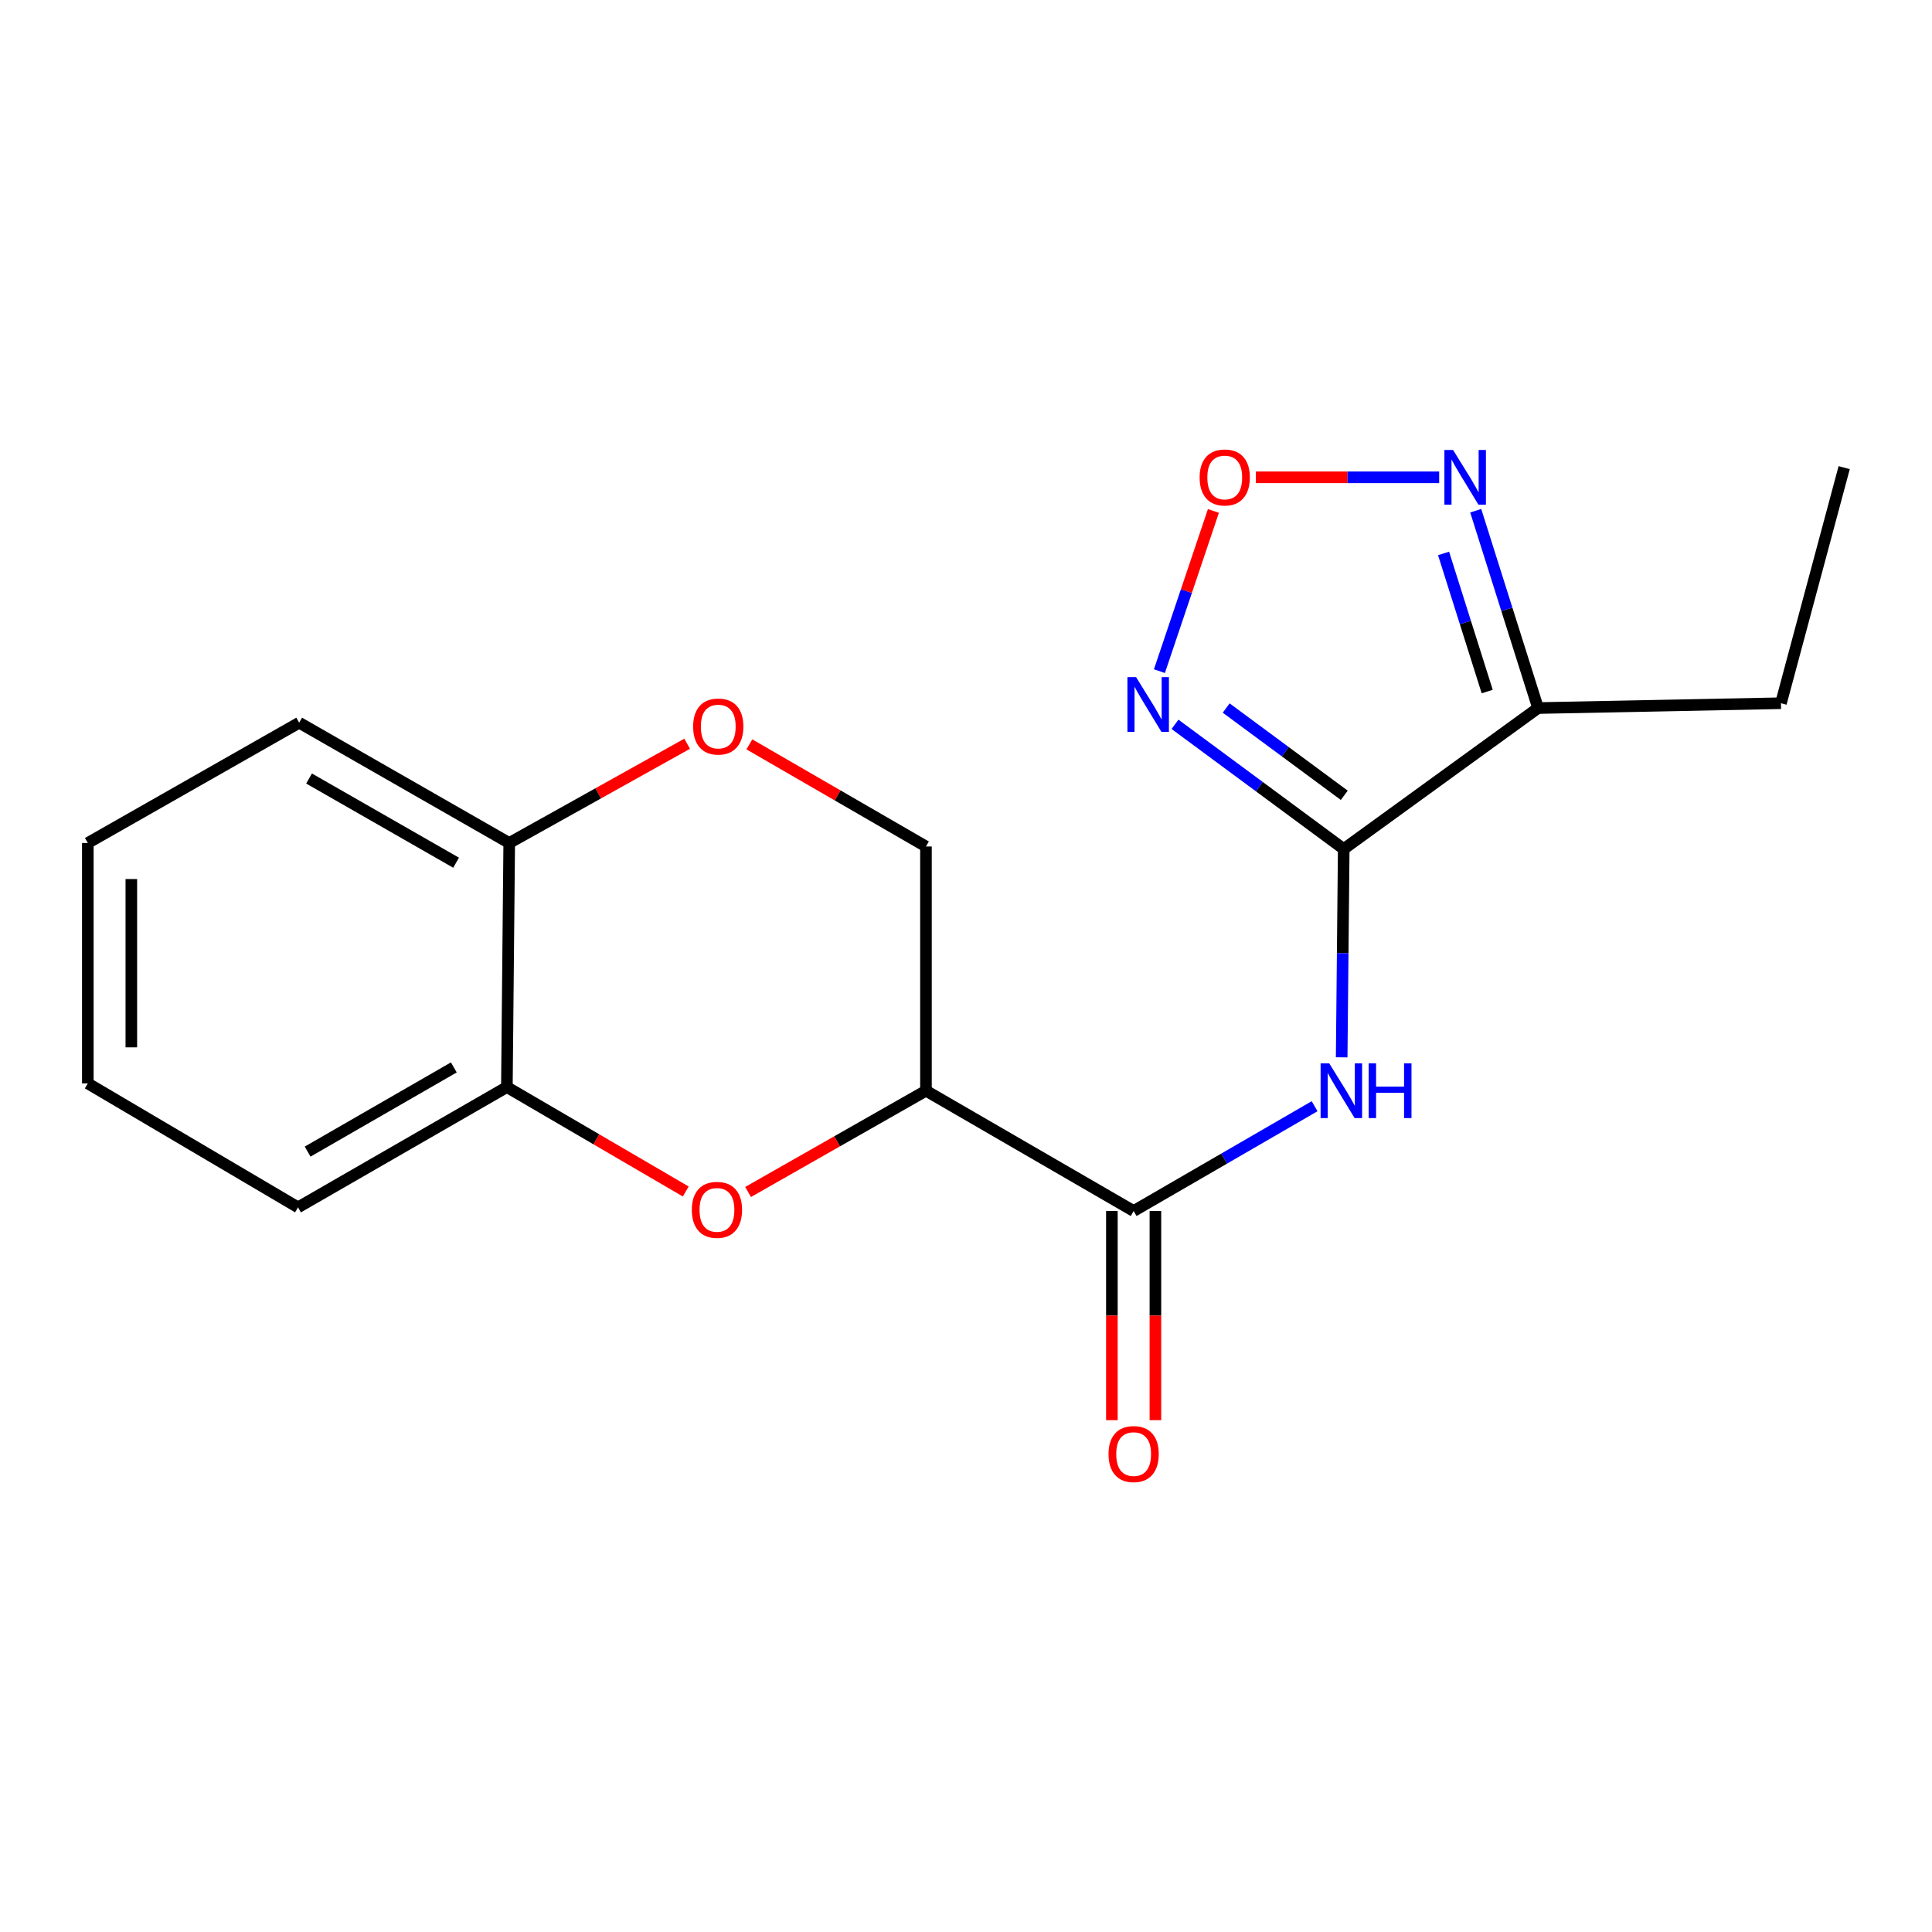 <?xml version='1.0' encoding='iso-8859-1'?>
<svg version='1.1' baseProfile='full'
              xmlns='http://www.w3.org/2000/svg'
                      xmlns:rdkit='http://www.rdkit.org/xml'
                      xmlns:xlink='http://www.w3.org/1999/xlink'
                  xml:space='preserve'
width='1000px' height='1000px' viewBox='0 0 1000 1000'>
<!-- END OF HEADER -->
<rect style='opacity:1.0;fill:#FFFFFF;stroke:none' width='1000' height='1000' x='0' y='0'> </rect>
<path class='bond-0' d='M 695.506,439.445 L 651.843,407.178' style='fill:none;fill-rule:evenodd;stroke:#000000;stroke-width:6px;stroke-linecap:butt;stroke-linejoin:miter;stroke-opacity:1' />
<path class='bond-0' d='M 651.843,407.178 L 608.179,374.911' style='fill:none;fill-rule:evenodd;stroke:#0000FF;stroke-width:6px;stroke-linecap:butt;stroke-linejoin:miter;stroke-opacity:1' />
<path class='bond-0' d='M 695.794,411.65 L 665.23,389.063' style='fill:none;fill-rule:evenodd;stroke:#000000;stroke-width:6px;stroke-linecap:butt;stroke-linejoin:miter;stroke-opacity:1' />
<path class='bond-0' d='M 665.23,389.063 L 634.665,366.476' style='fill:none;fill-rule:evenodd;stroke:#0000FF;stroke-width:6px;stroke-linecap:butt;stroke-linejoin:miter;stroke-opacity:1' />
<path class='bond-1' d='M 695.506,439.445 L 694.978,493.358' style='fill:none;fill-rule:evenodd;stroke:#000000;stroke-width:6px;stroke-linecap:butt;stroke-linejoin:miter;stroke-opacity:1' />
<path class='bond-1' d='M 694.978,493.358 L 694.449,547.272' style='fill:none;fill-rule:evenodd;stroke:#0000FF;stroke-width:6px;stroke-linecap:butt;stroke-linejoin:miter;stroke-opacity:1' />
<path class='bond-2' d='M 695.506,439.445 L 796.093,366.489' style='fill:none;fill-rule:evenodd;stroke:#000000;stroke-width:6px;stroke-linecap:butt;stroke-linejoin:miter;stroke-opacity:1' />
<path class='bond-6' d='M 600.111,347.387 L 614.084,305.924' style='fill:none;fill-rule:evenodd;stroke:#0000FF;stroke-width:6px;stroke-linecap:butt;stroke-linejoin:miter;stroke-opacity:1' />
<path class='bond-6' d='M 614.084,305.924 L 628.058,264.462' style='fill:none;fill-rule:evenodd;stroke:#FF0000;stroke-width:6px;stroke-linecap:butt;stroke-linejoin:miter;stroke-opacity:1' />
<path class='bond-4' d='M 680.434,572.578 L 633.603,599.697' style='fill:none;fill-rule:evenodd;stroke:#0000FF;stroke-width:6px;stroke-linecap:butt;stroke-linejoin:miter;stroke-opacity:1' />
<path class='bond-4' d='M 633.603,599.697 L 586.772,626.817' style='fill:none;fill-rule:evenodd;stroke:#000000;stroke-width:6px;stroke-linecap:butt;stroke-linejoin:miter;stroke-opacity:1' />
<path class='bond-7' d='M 796.093,366.489 L 779.96,315.417' style='fill:none;fill-rule:evenodd;stroke:#000000;stroke-width:6px;stroke-linecap:butt;stroke-linejoin:miter;stroke-opacity:1' />
<path class='bond-7' d='M 779.96,315.417 L 763.826,264.346' style='fill:none;fill-rule:evenodd;stroke:#0000FF;stroke-width:6px;stroke-linecap:butt;stroke-linejoin:miter;stroke-opacity:1' />
<path class='bond-7' d='M 769.774,357.952 L 758.481,322.203' style='fill:none;fill-rule:evenodd;stroke:#000000;stroke-width:6px;stroke-linecap:butt;stroke-linejoin:miter;stroke-opacity:1' />
<path class='bond-7' d='M 758.481,322.203 L 747.187,286.453' style='fill:none;fill-rule:evenodd;stroke:#0000FF;stroke-width:6px;stroke-linecap:butt;stroke-linejoin:miter;stroke-opacity:1' />
<path class='bond-13' d='M 796.093,366.489 L 921.821,363.986' style='fill:none;fill-rule:evenodd;stroke:#000000;stroke-width:6px;stroke-linecap:butt;stroke-linejoin:miter;stroke-opacity:1' />
<path class='bond-3' d='M 479.277,564.56 L 586.772,626.817' style='fill:none;fill-rule:evenodd;stroke:#000000;stroke-width:6px;stroke-linecap:butt;stroke-linejoin:miter;stroke-opacity:1' />
<path class='bond-5' d='M 479.277,564.56 L 433.241,590.765' style='fill:none;fill-rule:evenodd;stroke:#000000;stroke-width:6px;stroke-linecap:butt;stroke-linejoin:miter;stroke-opacity:1' />
<path class='bond-5' d='M 433.241,590.765 L 387.206,616.97' style='fill:none;fill-rule:evenodd;stroke:#FF0000;stroke-width:6px;stroke-linecap:butt;stroke-linejoin:miter;stroke-opacity:1' />
<path class='bond-10' d='M 479.277,564.56 L 479.277,438.144' style='fill:none;fill-rule:evenodd;stroke:#000000;stroke-width:6px;stroke-linecap:butt;stroke-linejoin:miter;stroke-opacity:1' />
<path class='bond-12' d='M 575.509,626.817 L 575.509,680.949' style='fill:none;fill-rule:evenodd;stroke:#000000;stroke-width:6px;stroke-linecap:butt;stroke-linejoin:miter;stroke-opacity:1' />
<path class='bond-12' d='M 575.509,680.949 L 575.509,735.082' style='fill:none;fill-rule:evenodd;stroke:#FF0000;stroke-width:6px;stroke-linecap:butt;stroke-linejoin:miter;stroke-opacity:1' />
<path class='bond-12' d='M 598.035,626.817 L 598.035,680.949' style='fill:none;fill-rule:evenodd;stroke:#000000;stroke-width:6px;stroke-linecap:butt;stroke-linejoin:miter;stroke-opacity:1' />
<path class='bond-12' d='M 598.035,680.949 L 598.035,735.082' style='fill:none;fill-rule:evenodd;stroke:#FF0000;stroke-width:6px;stroke-linecap:butt;stroke-linejoin:miter;stroke-opacity:1' />
<path class='bond-9' d='M 354.946,616.715 L 308.653,589.693' style='fill:none;fill-rule:evenodd;stroke:#FF0000;stroke-width:6px;stroke-linecap:butt;stroke-linejoin:miter;stroke-opacity:1' />
<path class='bond-9' d='M 308.653,589.693 L 262.359,562.67' style='fill:none;fill-rule:evenodd;stroke:#000000;stroke-width:6px;stroke-linecap:butt;stroke-linejoin:miter;stroke-opacity:1' />
<path class='bond-19' d='M 650.036,247.055 L 697.476,247.055' style='fill:none;fill-rule:evenodd;stroke:#FF0000;stroke-width:6px;stroke-linecap:butt;stroke-linejoin:miter;stroke-opacity:1' />
<path class='bond-19' d='M 697.476,247.055 L 744.916,247.055' style='fill:none;fill-rule:evenodd;stroke:#0000FF;stroke-width:6px;stroke-linecap:butt;stroke-linejoin:miter;stroke-opacity:1' />
<path class='bond-8' d='M 387.874,385.287 L 433.575,411.715' style='fill:none;fill-rule:evenodd;stroke:#FF0000;stroke-width:6px;stroke-linecap:butt;stroke-linejoin:miter;stroke-opacity:1' />
<path class='bond-8' d='M 433.575,411.715 L 479.277,438.144' style='fill:none;fill-rule:evenodd;stroke:#000000;stroke-width:6px;stroke-linecap:butt;stroke-linejoin:miter;stroke-opacity:1' />
<path class='bond-11' d='M 355.672,384.954 L 309.623,410.641' style='fill:none;fill-rule:evenodd;stroke:#FF0000;stroke-width:6px;stroke-linecap:butt;stroke-linejoin:miter;stroke-opacity:1' />
<path class='bond-11' d='M 309.623,410.641 L 263.573,436.329' style='fill:none;fill-rule:evenodd;stroke:#000000;stroke-width:6px;stroke-linecap:butt;stroke-linejoin:miter;stroke-opacity:1' />
<path class='bond-14' d='M 262.359,562.67 L 154.251,624.927' style='fill:none;fill-rule:evenodd;stroke:#000000;stroke-width:6px;stroke-linecap:butt;stroke-linejoin:miter;stroke-opacity:1' />
<path class='bond-14' d='M 234.902,552.489 L 159.226,596.069' style='fill:none;fill-rule:evenodd;stroke:#000000;stroke-width:6px;stroke-linecap:butt;stroke-linejoin:miter;stroke-opacity:1' />
<path class='bond-20' d='M 262.359,562.67 L 263.573,436.329' style='fill:none;fill-rule:evenodd;stroke:#000000;stroke-width:6px;stroke-linecap:butt;stroke-linejoin:miter;stroke-opacity:1' />
<path class='bond-15' d='M 263.573,436.329 L 154.852,374.072' style='fill:none;fill-rule:evenodd;stroke:#000000;stroke-width:6px;stroke-linecap:butt;stroke-linejoin:miter;stroke-opacity:1' />
<path class='bond-15' d='M 236.072,446.538 L 159.967,402.958' style='fill:none;fill-rule:evenodd;stroke:#000000;stroke-width:6px;stroke-linecap:butt;stroke-linejoin:miter;stroke-opacity:1' />
<path class='bond-16' d='M 921.821,363.986 L 954.545,242.049' style='fill:none;fill-rule:evenodd;stroke:#000000;stroke-width:6px;stroke-linecap:butt;stroke-linejoin:miter;stroke-opacity:1' />
<path class='bond-17' d='M 154.251,624.927 L 45.455,560.768' style='fill:none;fill-rule:evenodd;stroke:#000000;stroke-width:6px;stroke-linecap:butt;stroke-linejoin:miter;stroke-opacity:1' />
<path class='bond-18' d='M 154.852,374.072 L 45.455,436.329' style='fill:none;fill-rule:evenodd;stroke:#000000;stroke-width:6px;stroke-linecap:butt;stroke-linejoin:miter;stroke-opacity:1' />
<path class='bond-21' d='M 45.455,560.768 L 45.455,436.329' style='fill:none;fill-rule:evenodd;stroke:#000000;stroke-width:6px;stroke-linecap:butt;stroke-linejoin:miter;stroke-opacity:1' />
<path class='bond-21' d='M 67.98,542.102 L 67.98,454.995' style='fill:none;fill-rule:evenodd;stroke:#000000;stroke-width:6px;stroke-linecap:butt;stroke-linejoin:miter;stroke-opacity:1' />
<path  class='atom-1' d='M 588.033 350.489
L 597.313 365.489
Q 598.233 366.969, 599.713 369.649
Q 601.193 372.329, 601.273 372.489
L 601.273 350.489
L 605.033 350.489
L 605.033 378.809
L 601.153 378.809
L 591.193 362.409
Q 590.033 360.489, 588.793 358.289
Q 587.593 356.089, 587.233 355.409
L 587.233 378.809
L 583.553 378.809
L 583.553 350.489
L 588.033 350.489
' fill='#0000FF'/>
<path  class='atom-2' d='M 688.02 550.4
L 697.3 565.4
Q 698.22 566.88, 699.7 569.56
Q 701.18 572.24, 701.26 572.4
L 701.26 550.4
L 705.02 550.4
L 705.02 578.72
L 701.14 578.72
L 691.18 562.32
Q 690.02 560.4, 688.78 558.2
Q 687.58 556, 687.22 555.32
L 687.22 578.72
L 683.54 578.72
L 683.54 550.4
L 688.02 550.4
' fill='#0000FF'/>
<path  class='atom-2' d='M 708.42 550.4
L 712.26 550.4
L 712.26 562.44
L 726.74 562.44
L 726.74 550.4
L 730.58 550.4
L 730.58 578.72
L 726.74 578.72
L 726.74 565.64
L 712.26 565.64
L 712.26 578.72
L 708.42 578.72
L 708.42 550.4
' fill='#0000FF'/>
<path  class='atom-6' d='M 358.093 626.221
Q 358.093 619.421, 361.453 615.621
Q 364.813 611.821, 371.093 611.821
Q 377.373 611.821, 380.733 615.621
Q 384.093 619.421, 384.093 626.221
Q 384.093 633.101, 380.693 637.021
Q 377.293 640.901, 371.093 640.901
Q 364.853 640.901, 361.453 637.021
Q 358.093 633.141, 358.093 626.221
M 371.093 637.701
Q 375.413 637.701, 377.733 634.821
Q 380.093 631.901, 380.093 626.221
Q 380.093 620.661, 377.733 617.861
Q 375.413 615.021, 371.093 615.021
Q 366.773 615.021, 364.413 617.821
Q 362.093 620.621, 362.093 626.221
Q 362.093 631.941, 364.413 634.821
Q 366.773 637.701, 371.093 637.701
' fill='#FF0000'/>
<path  class='atom-7' d='M 620.925 247.135
Q 620.925 240.335, 624.285 236.535
Q 627.645 232.735, 633.925 232.735
Q 640.205 232.735, 643.565 236.535
Q 646.925 240.335, 646.925 247.135
Q 646.925 254.015, 643.525 257.935
Q 640.125 261.815, 633.925 261.815
Q 627.685 261.815, 624.285 257.935
Q 620.925 254.055, 620.925 247.135
M 633.925 258.615
Q 638.245 258.615, 640.565 255.735
Q 642.925 252.815, 642.925 247.135
Q 642.925 241.575, 640.565 238.775
Q 638.245 235.935, 633.925 235.935
Q 629.605 235.935, 627.245 238.735
Q 624.925 241.535, 624.925 247.135
Q 624.925 252.855, 627.245 255.735
Q 629.605 258.615, 633.925 258.615
' fill='#FF0000'/>
<path  class='atom-8' d='M 752.104 232.895
L 761.384 247.895
Q 762.304 249.375, 763.784 252.055
Q 765.264 254.735, 765.344 254.895
L 765.344 232.895
L 769.104 232.895
L 769.104 261.215
L 765.224 261.215
L 755.264 244.815
Q 754.104 242.895, 752.864 240.695
Q 751.664 238.495, 751.304 237.815
L 751.304 261.215
L 747.624 261.215
L 747.624 232.895
L 752.104 232.895
' fill='#0000FF'/>
<path  class='atom-9' d='M 358.769 376.054
Q 358.769 369.254, 362.129 365.454
Q 365.489 361.654, 371.769 361.654
Q 378.049 361.654, 381.409 365.454
Q 384.769 369.254, 384.769 376.054
Q 384.769 382.934, 381.369 386.854
Q 377.969 390.734, 371.769 390.734
Q 365.529 390.734, 362.129 386.854
Q 358.769 382.974, 358.769 376.054
M 371.769 387.534
Q 376.089 387.534, 378.409 384.654
Q 380.769 381.734, 380.769 376.054
Q 380.769 370.494, 378.409 367.694
Q 376.089 364.854, 371.769 364.854
Q 367.449 364.854, 365.089 367.654
Q 362.769 370.454, 362.769 376.054
Q 362.769 381.774, 365.089 384.654
Q 367.449 387.534, 371.769 387.534
' fill='#FF0000'/>
<path  class='atom-13' d='M 573.772 752.625
Q 573.772 745.825, 577.132 742.025
Q 580.492 738.225, 586.772 738.225
Q 593.052 738.225, 596.412 742.025
Q 599.772 745.825, 599.772 752.625
Q 599.772 759.505, 596.372 763.425
Q 592.972 767.305, 586.772 767.305
Q 580.532 767.305, 577.132 763.425
Q 573.772 759.545, 573.772 752.625
M 586.772 764.105
Q 591.092 764.105, 593.412 761.225
Q 595.772 758.305, 595.772 752.625
Q 595.772 747.065, 593.412 744.265
Q 591.092 741.425, 586.772 741.425
Q 582.452 741.425, 580.092 744.225
Q 577.772 747.025, 577.772 752.625
Q 577.772 758.345, 580.092 761.225
Q 582.452 764.105, 586.772 764.105
' fill='#FF0000'/>
</svg>
